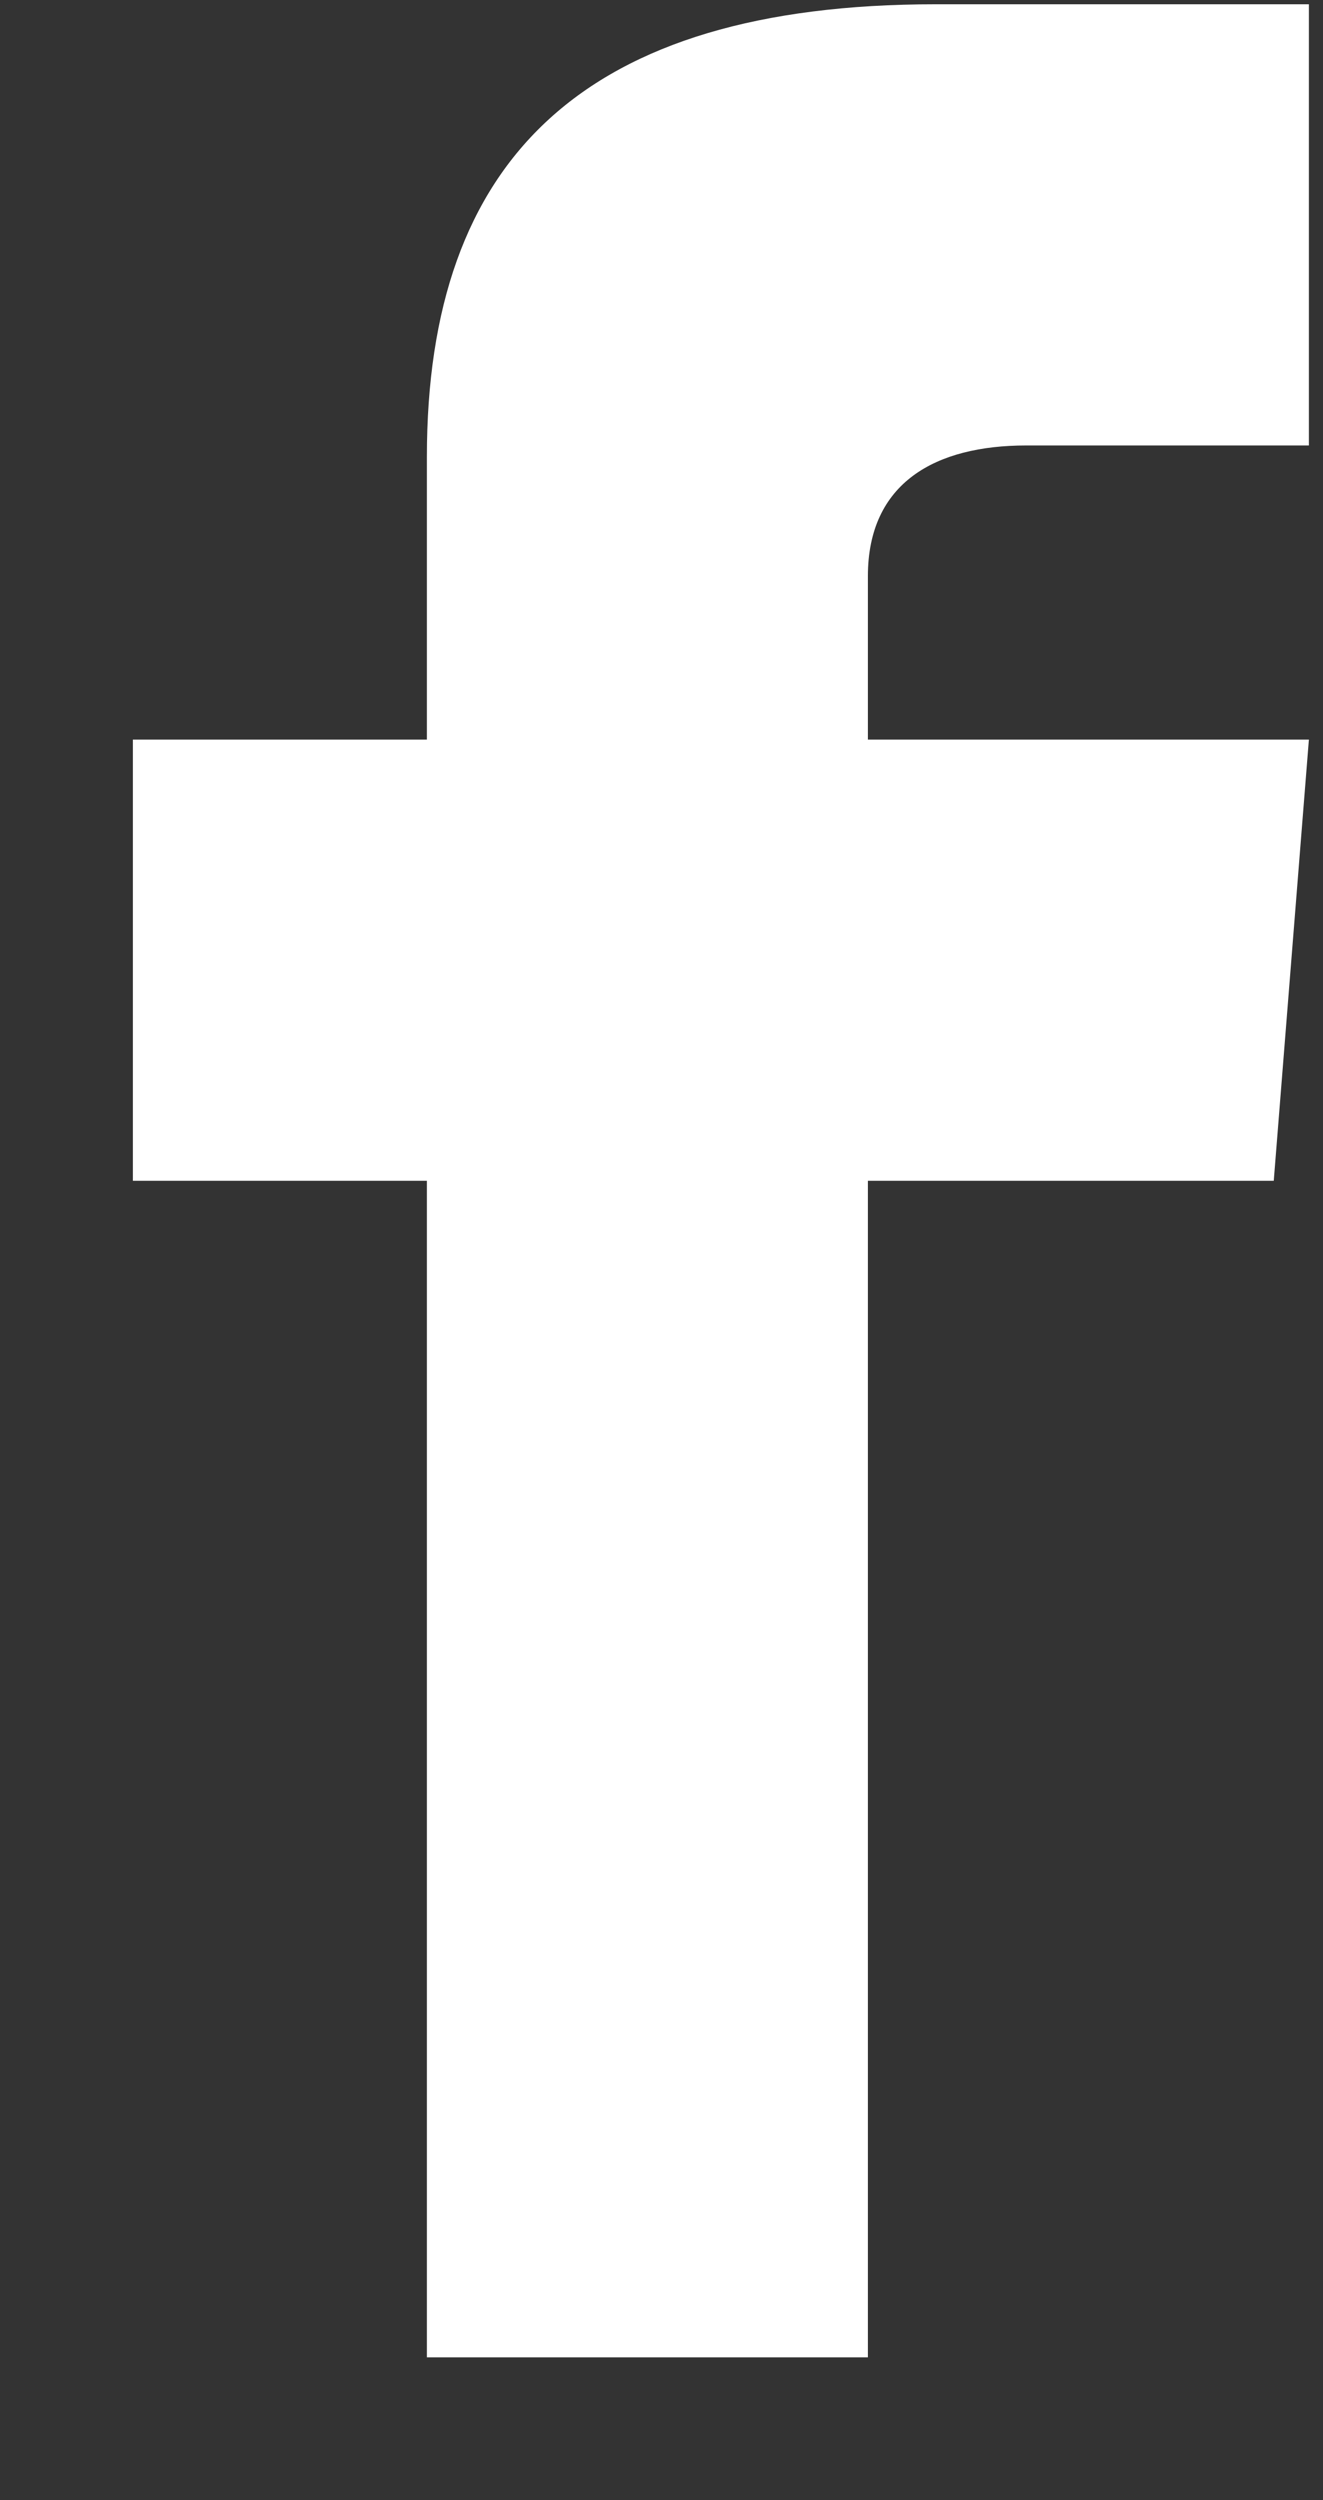 <svg width="9" height="17" viewBox="0 0 9 17" fill="none" xmlns="http://www.w3.org/2000/svg">
<rect x="0" y="0" width="9" height="17" fill="#333333" stroke="none"/>
<path d="M8.904 3.029H6.981C6.365 3.029 5.904 3.281 5.904 3.918V5.029H8.904L8.665 8.029H5.904V16.029H2.904V8.029H0.904V5.029H2.904V3.106C2.904 1.084 3.968 0.029 6.365 0.029H8.904V3.029Z" fill="white"/>
</svg>
